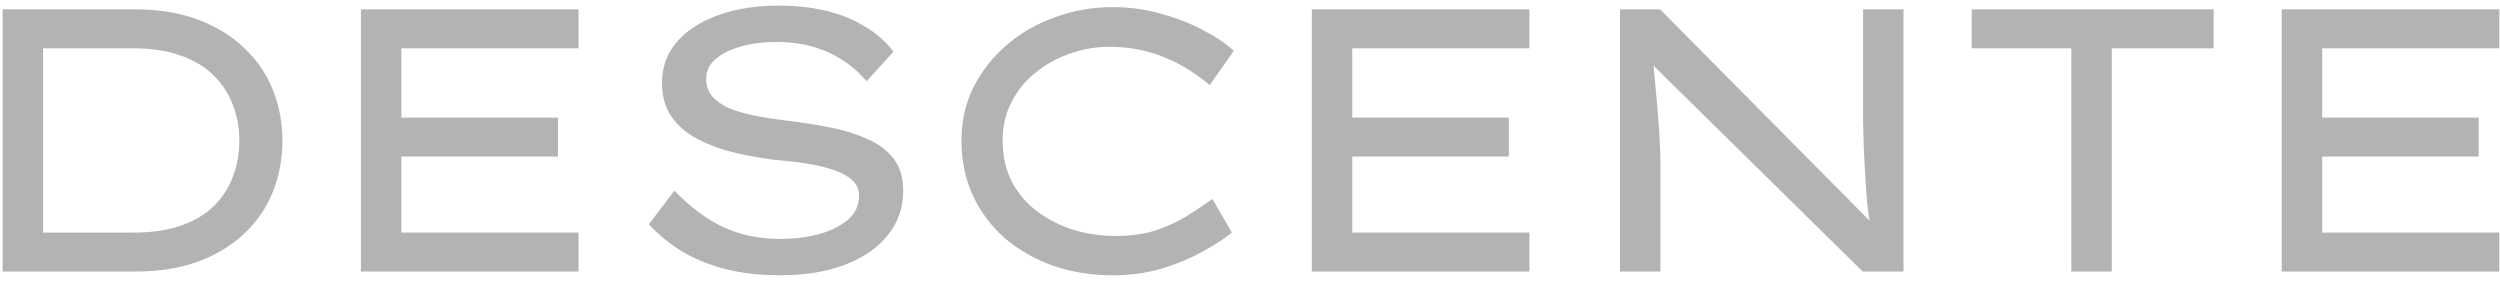 <svg width="267" height="30" viewBox="0 0 267 30" fill="none" xmlns="http://www.w3.org/2000/svg">
<path d="M243.688 29V1H266.927V5.16H248.008V24.84H266.927V29H243.688ZM246.048 16.72V12.56H264.728V16.72H246.048Z" fill="#B3B3B3"/>
<path d="M221.218 29V5.16H210.578V1H236.418V5.16H225.538V29H221.218Z" fill="#B3B3B3"/>
<path d="M173.016 29V1H177.296L200.016 23.92L199.776 24.28C199.642 23.48 199.522 22.627 199.416 21.72C199.336 20.787 199.269 19.84 199.216 18.88C199.162 17.893 199.109 16.907 199.056 15.92C199.029 14.907 199.002 13.92 198.976 12.96C198.976 12 198.976 11.08 198.976 10.2V1H203.296V29H198.936L176.496 6.92L176.536 6.36C176.589 6.84 176.642 7.413 176.696 8.08C176.749 8.747 176.816 9.467 176.896 10.24C176.976 11.013 177.042 11.813 177.096 12.64C177.176 13.44 177.229 14.253 177.256 15.08C177.309 15.88 177.336 16.64 177.336 17.36V29H173.016Z" fill="#B3B3B3"/>
<path d="M140.102 29V1H163.342V5.16H144.422V24.84H163.342V29H140.102ZM142.462 16.72V12.56H161.142V16.72H142.462Z" fill="#B3B3B3"/>
<path d="M118.844 29.4C116.604 29.4 114.497 29.067 112.524 28.4C110.577 27.707 108.857 26.734 107.364 25.48C105.897 24.2 104.75 22.68 103.924 20.92C103.097 19.134 102.684 17.16 102.684 15C102.684 12.947 103.11 11.054 103.964 9.32C104.844 7.587 106.03 6.08 107.524 4.8C109.017 3.52 110.737 2.534 112.684 1.84C114.63 1.12 116.684 0.76 118.844 0.76C120.657 0.76 122.39 1 124.044 1.48C125.697 1.934 127.19 2.52 128.524 3.24C129.884 3.934 130.964 4.667 131.764 5.44L129.204 9.08C128.244 8.28 127.217 7.574 126.124 6.96C125.03 6.347 123.844 5.867 122.564 5.52C121.31 5.174 119.937 5 118.444 5C117.03 5 115.644 5.24 114.284 5.72C112.95 6.174 111.737 6.84 110.644 7.72C109.55 8.574 108.684 9.627 108.044 10.88C107.404 12.107 107.084 13.48 107.084 15C107.084 16.68 107.417 18.16 108.084 19.44C108.75 20.694 109.657 21.747 110.804 22.6C111.95 23.454 113.244 24.107 114.684 24.56C116.124 24.987 117.617 25.2 119.164 25.2C120.764 25.2 122.19 25 123.444 24.6C124.697 24.174 125.817 23.654 126.804 23.04C127.79 22.427 128.684 21.827 129.484 21.24L131.564 24.84C130.817 25.454 129.79 26.12 128.484 26.84C127.204 27.56 125.737 28.174 124.084 28.68C122.457 29.16 120.71 29.4 118.844 29.4Z" fill="#B3B3B3"/>
<path d="M83.301 29.4C81.301 29.4 79.447 29.2 77.741 28.8C76.061 28.4 74.514 27.8 73.101 27C71.714 26.2 70.447 25.187 69.301 23.96L72.021 20.36C73.754 22.147 75.514 23.453 77.301 24.28C79.114 25.107 81.127 25.52 83.341 25.52C84.727 25.52 86.061 25.36 87.341 25.04C88.621 24.693 89.674 24.187 90.501 23.52C91.327 22.827 91.741 21.96 91.741 20.92C91.741 20.253 91.514 19.707 91.061 19.28C90.607 18.853 90.007 18.507 89.261 18.24C88.541 17.973 87.754 17.76 86.901 17.6C86.047 17.44 85.221 17.32 84.421 17.24C83.647 17.16 82.994 17.093 82.461 17.04C80.674 16.8 79.047 16.48 77.581 16.08C76.141 15.653 74.901 15.12 73.861 14.48C72.847 13.84 72.061 13.053 71.501 12.12C70.967 11.187 70.701 10.107 70.701 8.88C70.701 7.573 71.007 6.413 71.621 5.4C72.261 4.36 73.141 3.493 74.261 2.8C75.407 2.08 76.727 1.533 78.221 1.16C79.741 0.787 81.381 0.6 83.141 0.6C85.007 0.6 86.714 0.787 88.261 1.16C89.807 1.533 91.181 2.093 92.381 2.84C93.607 3.56 94.621 4.453 95.421 5.52L92.541 8.68C91.794 7.773 90.927 7.013 89.941 6.4C88.954 5.76 87.874 5.28 86.701 4.96C85.554 4.64 84.327 4.48 83.021 4.48C81.581 4.48 80.287 4.64 79.141 4.96C77.994 5.28 77.087 5.733 76.421 6.32C75.754 6.88 75.421 7.573 75.421 8.4C75.421 9.12 75.621 9.733 76.021 10.24C76.447 10.747 77.034 11.173 77.781 11.52C78.527 11.84 79.421 12.107 80.461 12.32C81.527 12.533 82.701 12.72 83.981 12.88C85.581 13.067 87.127 13.307 88.621 13.6C90.114 13.893 91.447 14.307 92.621 14.84C93.794 15.347 94.727 16.04 95.421 16.92C96.114 17.8 96.461 18.947 96.461 20.36C96.461 22.173 95.914 23.76 94.821 25.12C93.727 26.48 92.194 27.533 90.221 28.28C88.274 29.027 85.967 29.4 83.301 29.4Z" fill="#B3B3B3"/>
<path d="M38.547 29V1H61.787V5.16H42.867V24.84H61.787V29H38.547ZM40.907 16.72V12.56H59.587V16.72H40.907Z" fill="#B3B3B3"/>
<path d="M0.281 29V1H14.441C17.001 1 19.255 1.373 21.201 2.12C23.175 2.867 24.828 3.893 26.161 5.2C27.495 6.48 28.495 7.96 29.161 9.64C29.828 11.32 30.161 13.107 30.161 15C30.161 16.92 29.828 18.733 29.161 20.44C28.495 22.12 27.495 23.6 26.161 24.88C24.828 26.16 23.175 27.173 21.201 27.92C19.255 28.64 17.001 29 14.441 29H0.281ZM4.601 25.28L4.481 24.84H14.241C16.241 24.84 17.948 24.587 19.361 24.08C20.801 23.573 21.975 22.867 22.881 21.96C23.788 21.053 24.455 20.013 24.881 18.84C25.335 17.64 25.561 16.36 25.561 15C25.561 13.667 25.335 12.413 24.881 11.24C24.455 10.067 23.788 9.027 22.881 8.12C21.975 7.187 20.801 6.467 19.361 5.96C17.948 5.427 16.241 5.16 14.241 5.16H4.361L4.601 4.8V25.28Z" fill="#B3B3B3"/>
</svg>
